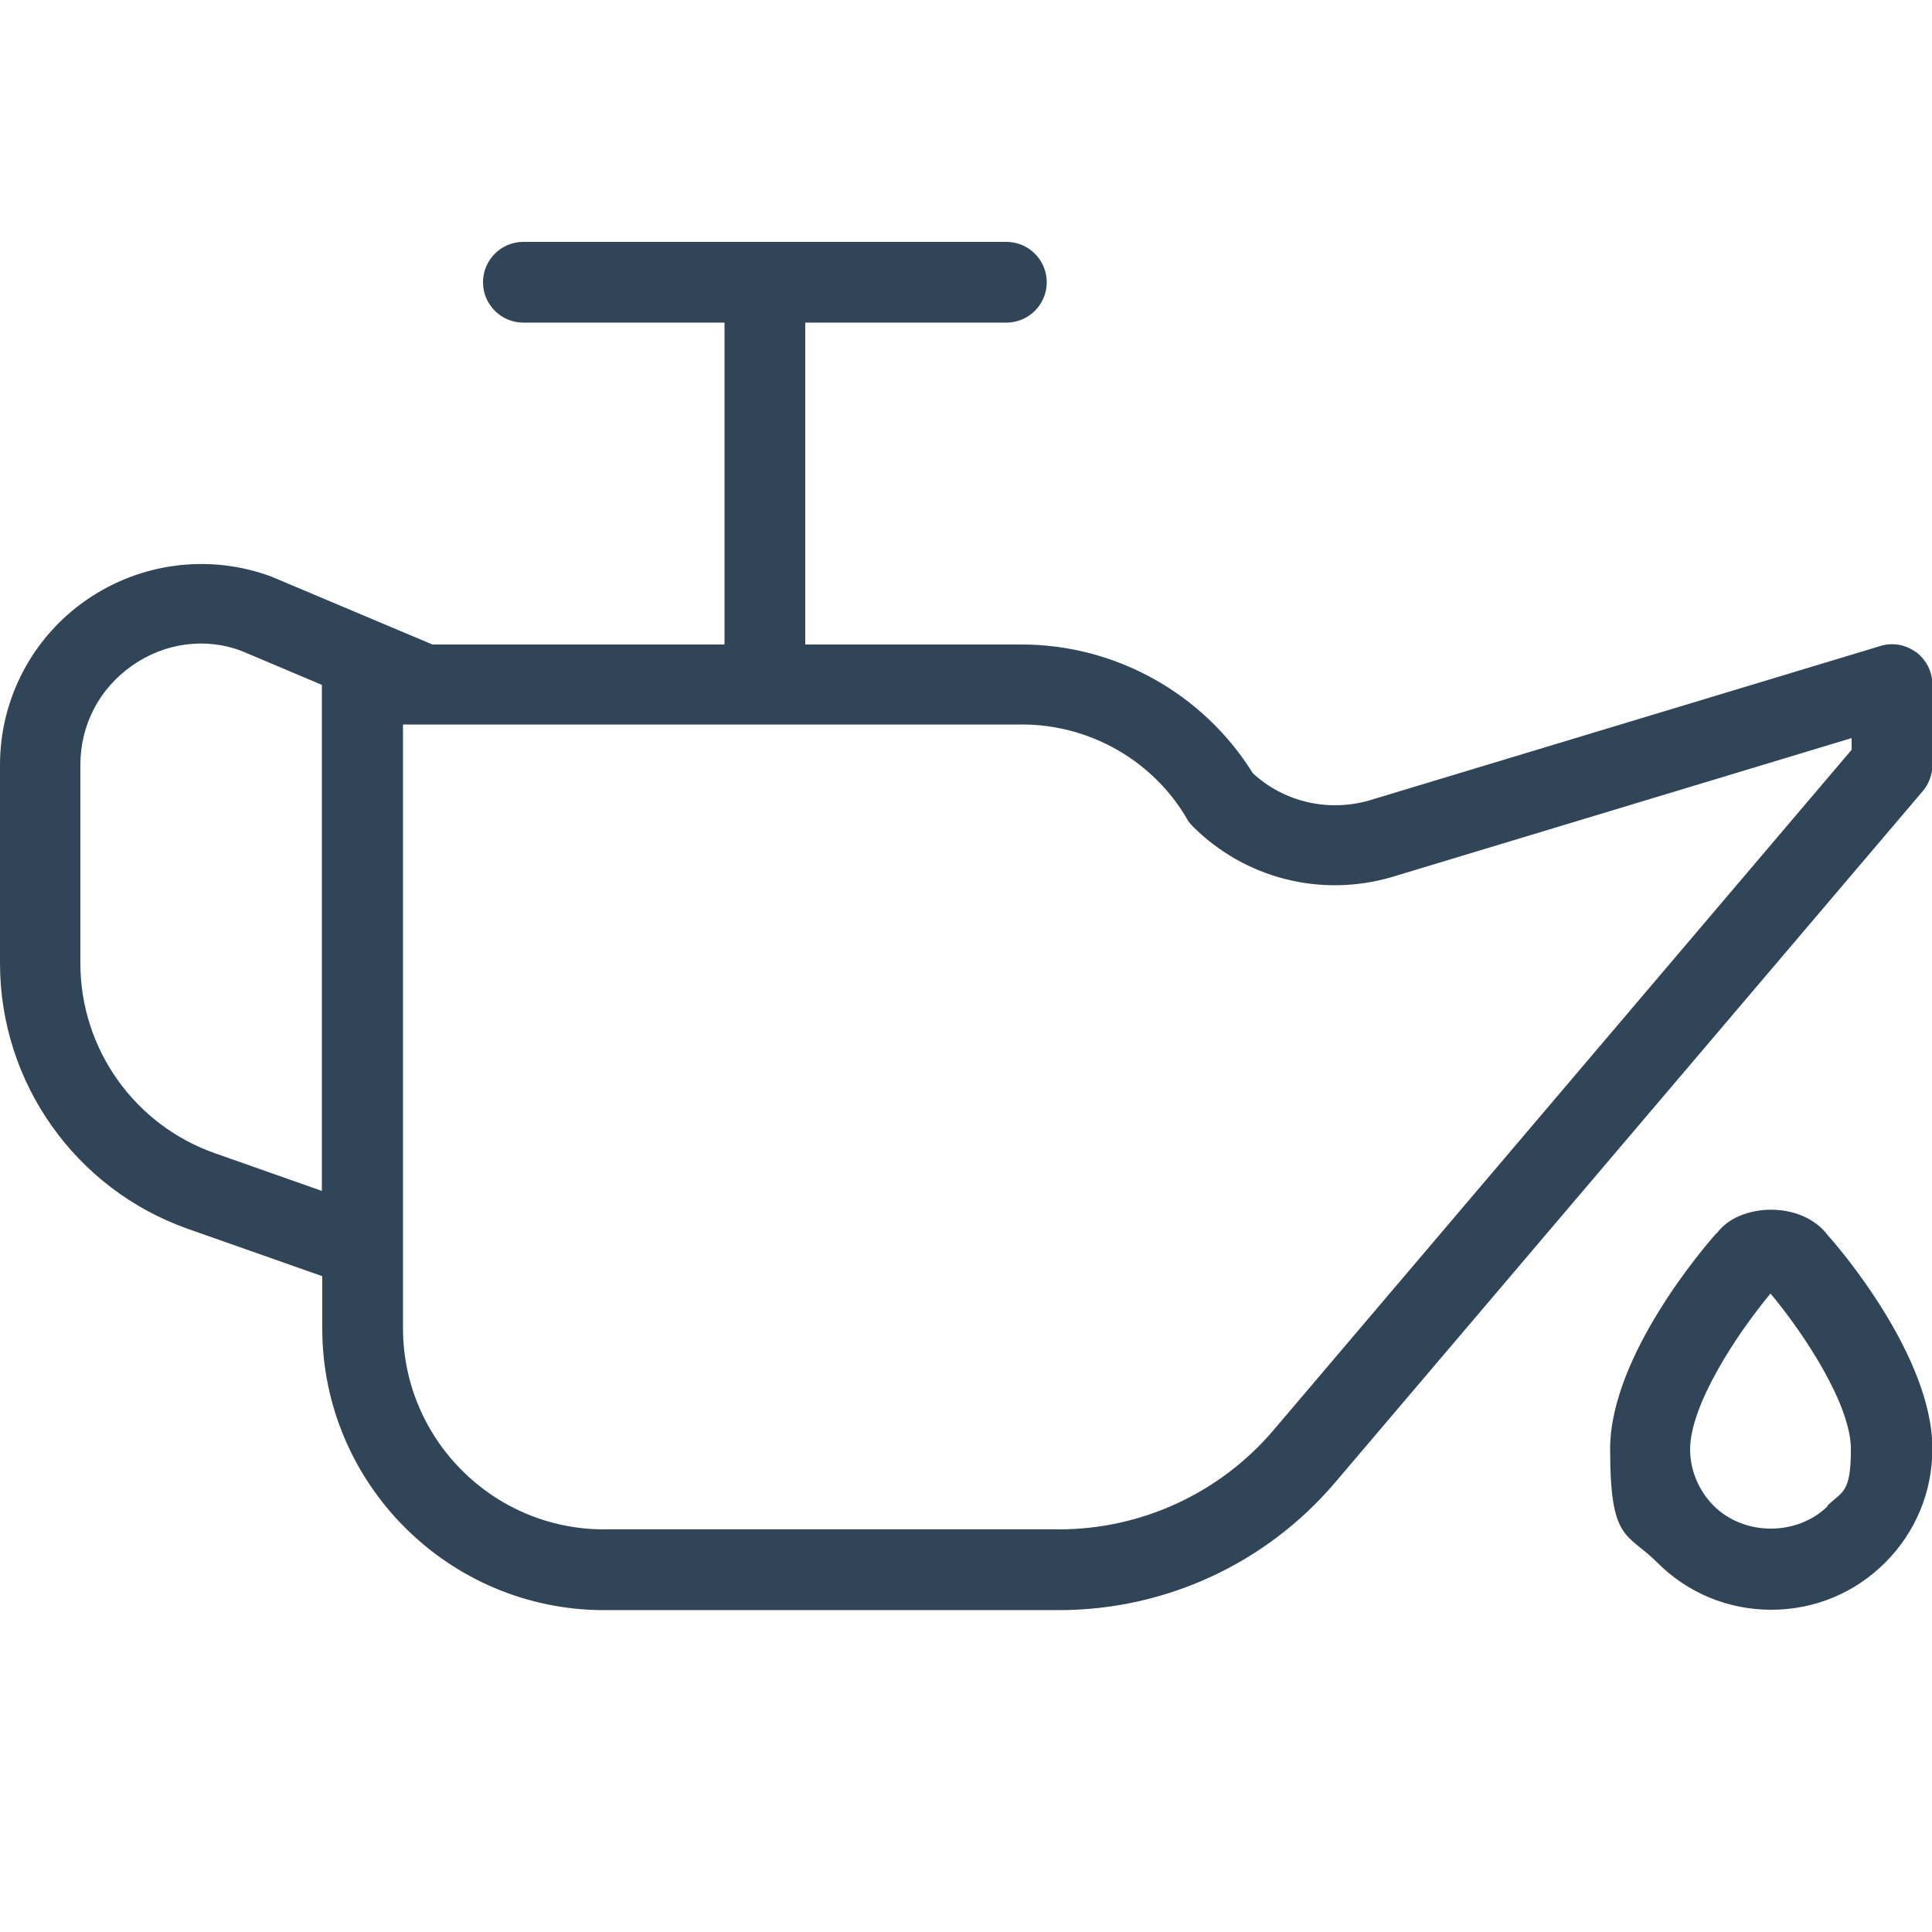 <?xml version="1.0" encoding="UTF-8"?>
<svg xmlns="http://www.w3.org/2000/svg" version="1.1" viewBox="0 0 512 512">
  <defs>
    <style>
      .cls-1 {
        fill: #314559;
      }
    </style>
  </defs>
  <!-- Generator: Adobe Illustrator 28.7.0, SVG Export Plug-In . SVG Version: 1.2.0 Build 45)  -->
  <g>
    <g id="Layer_1">
      <path class="cls-1" d="M507.7,172.8c-2.7-2-6.2-2.6-9.4-1.6l-135.7,41c-10.8,3-22.4.3-30.6-7.3-13.1-21.1-36.4-34.1-61.2-34.1h-57.4v-85.3h53.3c5.9,0,10.7-4.8,10.7-10.7s-4.8-10.7-10.7-10.7h-128c-5.9,0-10.7,4.8-10.7,10.7s4.8,10.7,10.7,10.7h53.3v85.3h-77.4l-42.7-18c-16.4-6.1-34.7-3.7-49,6.2C8.6,168.9,0,185.2,0,202.7v52.6C0,286.9,20,315.2,49.9,325.7l35.5,12.5v13.8c0,41.2,33.5,74.7,74.7,74.7h120.5c28.2,0,54.9-12.3,73.2-33.8l155.8-183.3c1.6-1.9,2.5-4.4,2.5-6.9v-21.3c0-3.4-1.6-6.5-4.3-8.6h0ZM56.9,305.6c-21.3-7.5-35.6-27.7-35.6-50.3v-52.6c0-10.6,5-20.2,13.7-26.3,8.7-6.1,19.5-7.5,29-3.9l21.3,9v134.1l-28.4-10h0ZM490.7,198.7l-153.2,180.3c-14.2,16.7-35,26.3-56.9,26.3h-120.5c-29.4,0-53.3-23.9-53.3-53.3v-160h164.1c17.8,0,34.6,9.5,43.6,24.9.4.8,1,1.5,1.6,2.1,13.7,13.7,33.7,18.9,52.5,13.5l122.1-36.9v3.1h0ZM454.9,326.8c-2.9,3.2-28.2,32.5-28.2,57.2s4.4,22,12.5,30.1,18.8,12.5,30.2,12.5,22.1-4.4,30.2-12.5,12.5-18.8,12.5-30.2c0-24.7-25.3-53.9-27.6-56.4-7-9.5-23.7-8.7-29.5-.7ZM484.4,399.1c-8.1,8-22.1,8-30.2,0-4-4-6.3-9.4-6.3-15,0-11.6,12-30.1,21.3-41.3,8.8,10.5,21.3,29.4,21.3,41.2s-2.2,11.1-6.3,15.1h0Z"/>
    </g>
  </g>
</svg>